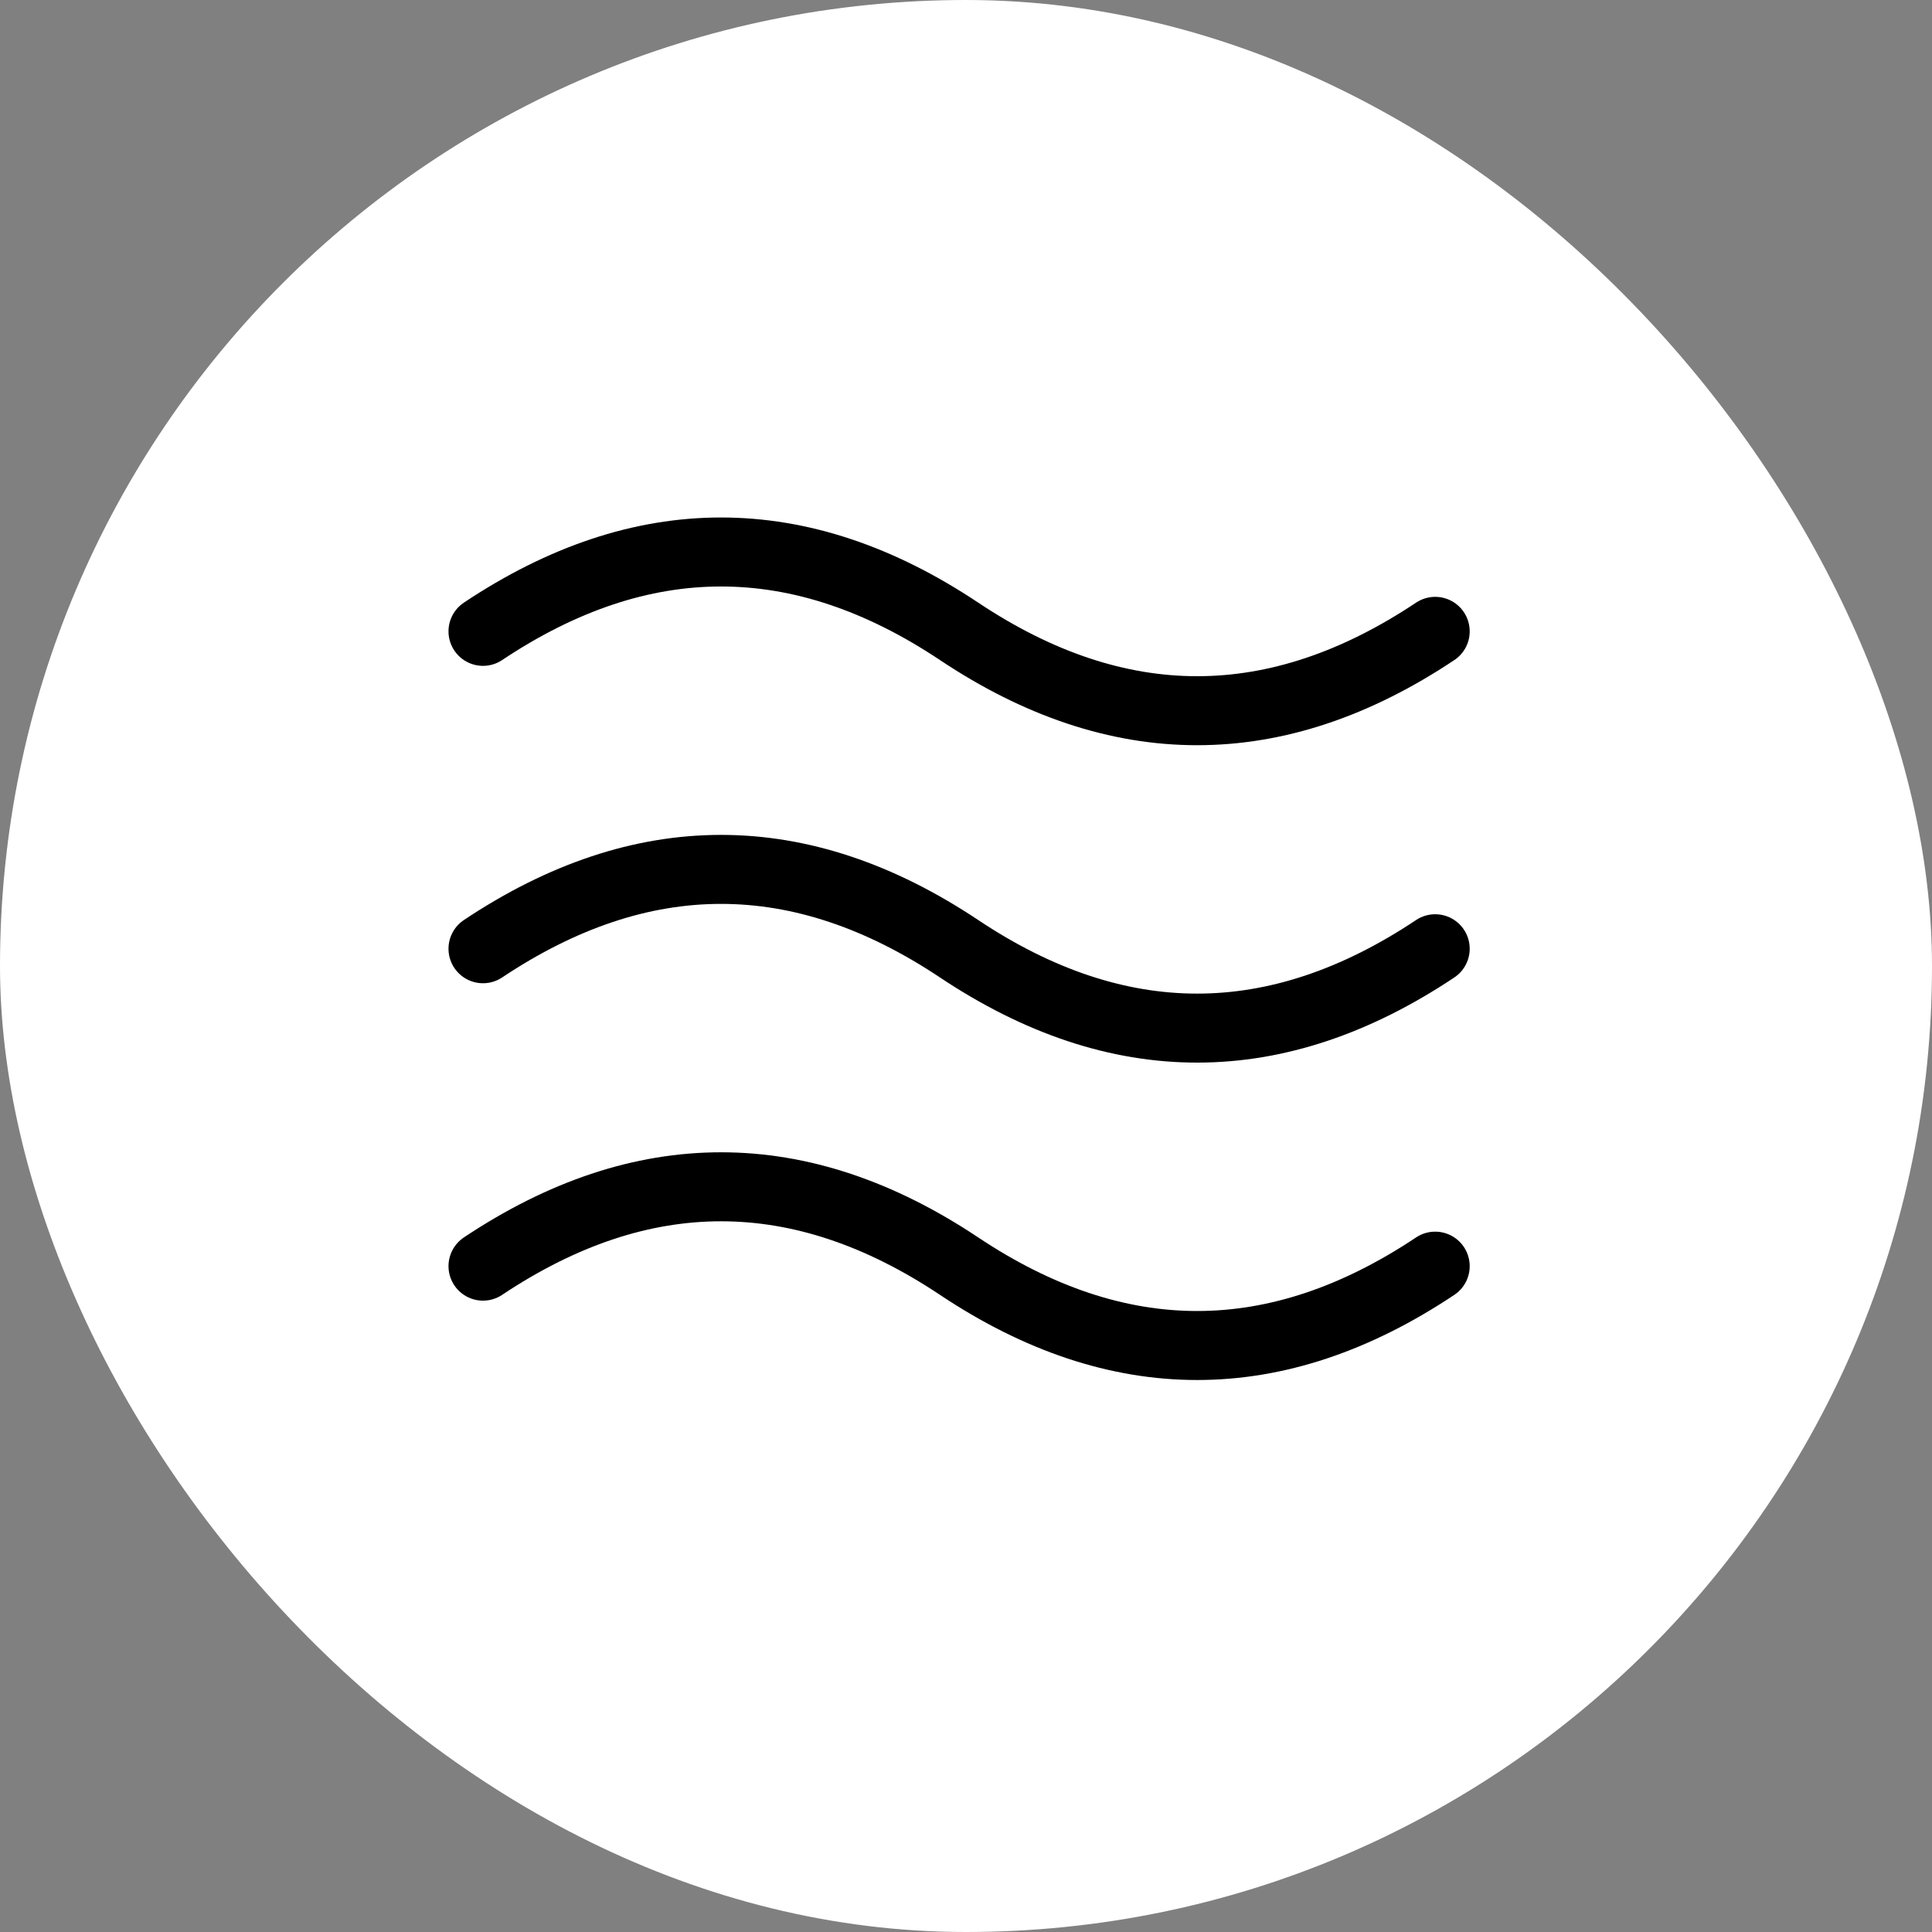 <?xml version="1.0" encoding="UTF-8"?>
<svg xmlns="http://www.w3.org/2000/svg" width="56" height="56" viewBox="0 0 56 56" fill="none">
  <rect x="0" y="0" width="56" height="56" fill="#808080" stroke="none"/>
  <rect width="56" height="56" rx="28" fill="white"></rect>
  <path d="M14 36.7C18.6 33.633 23.2 33.633 27.8 36.7C32.4 39.767 37 39.767 41.6 36.7" stroke="black" stroke-width="2" stroke-linecap="round" stroke-linejoin="round"></path>
  <path d="M14 27.5C18.6 24.433 23.2 24.433 27.8 27.5C32.4 30.567 37 30.567 41.6 27.5" stroke="black" stroke-width="2" stroke-linecap="round" stroke-linejoin="round"></path>
  <path d="M14 18.3C18.6 15.233 23.2 15.233 27.8 18.3C32.4 21.367 37 21.367 41.6 18.3" stroke="black" stroke-width="2" stroke-linecap="round" stroke-linejoin="round"></path>
</svg>
